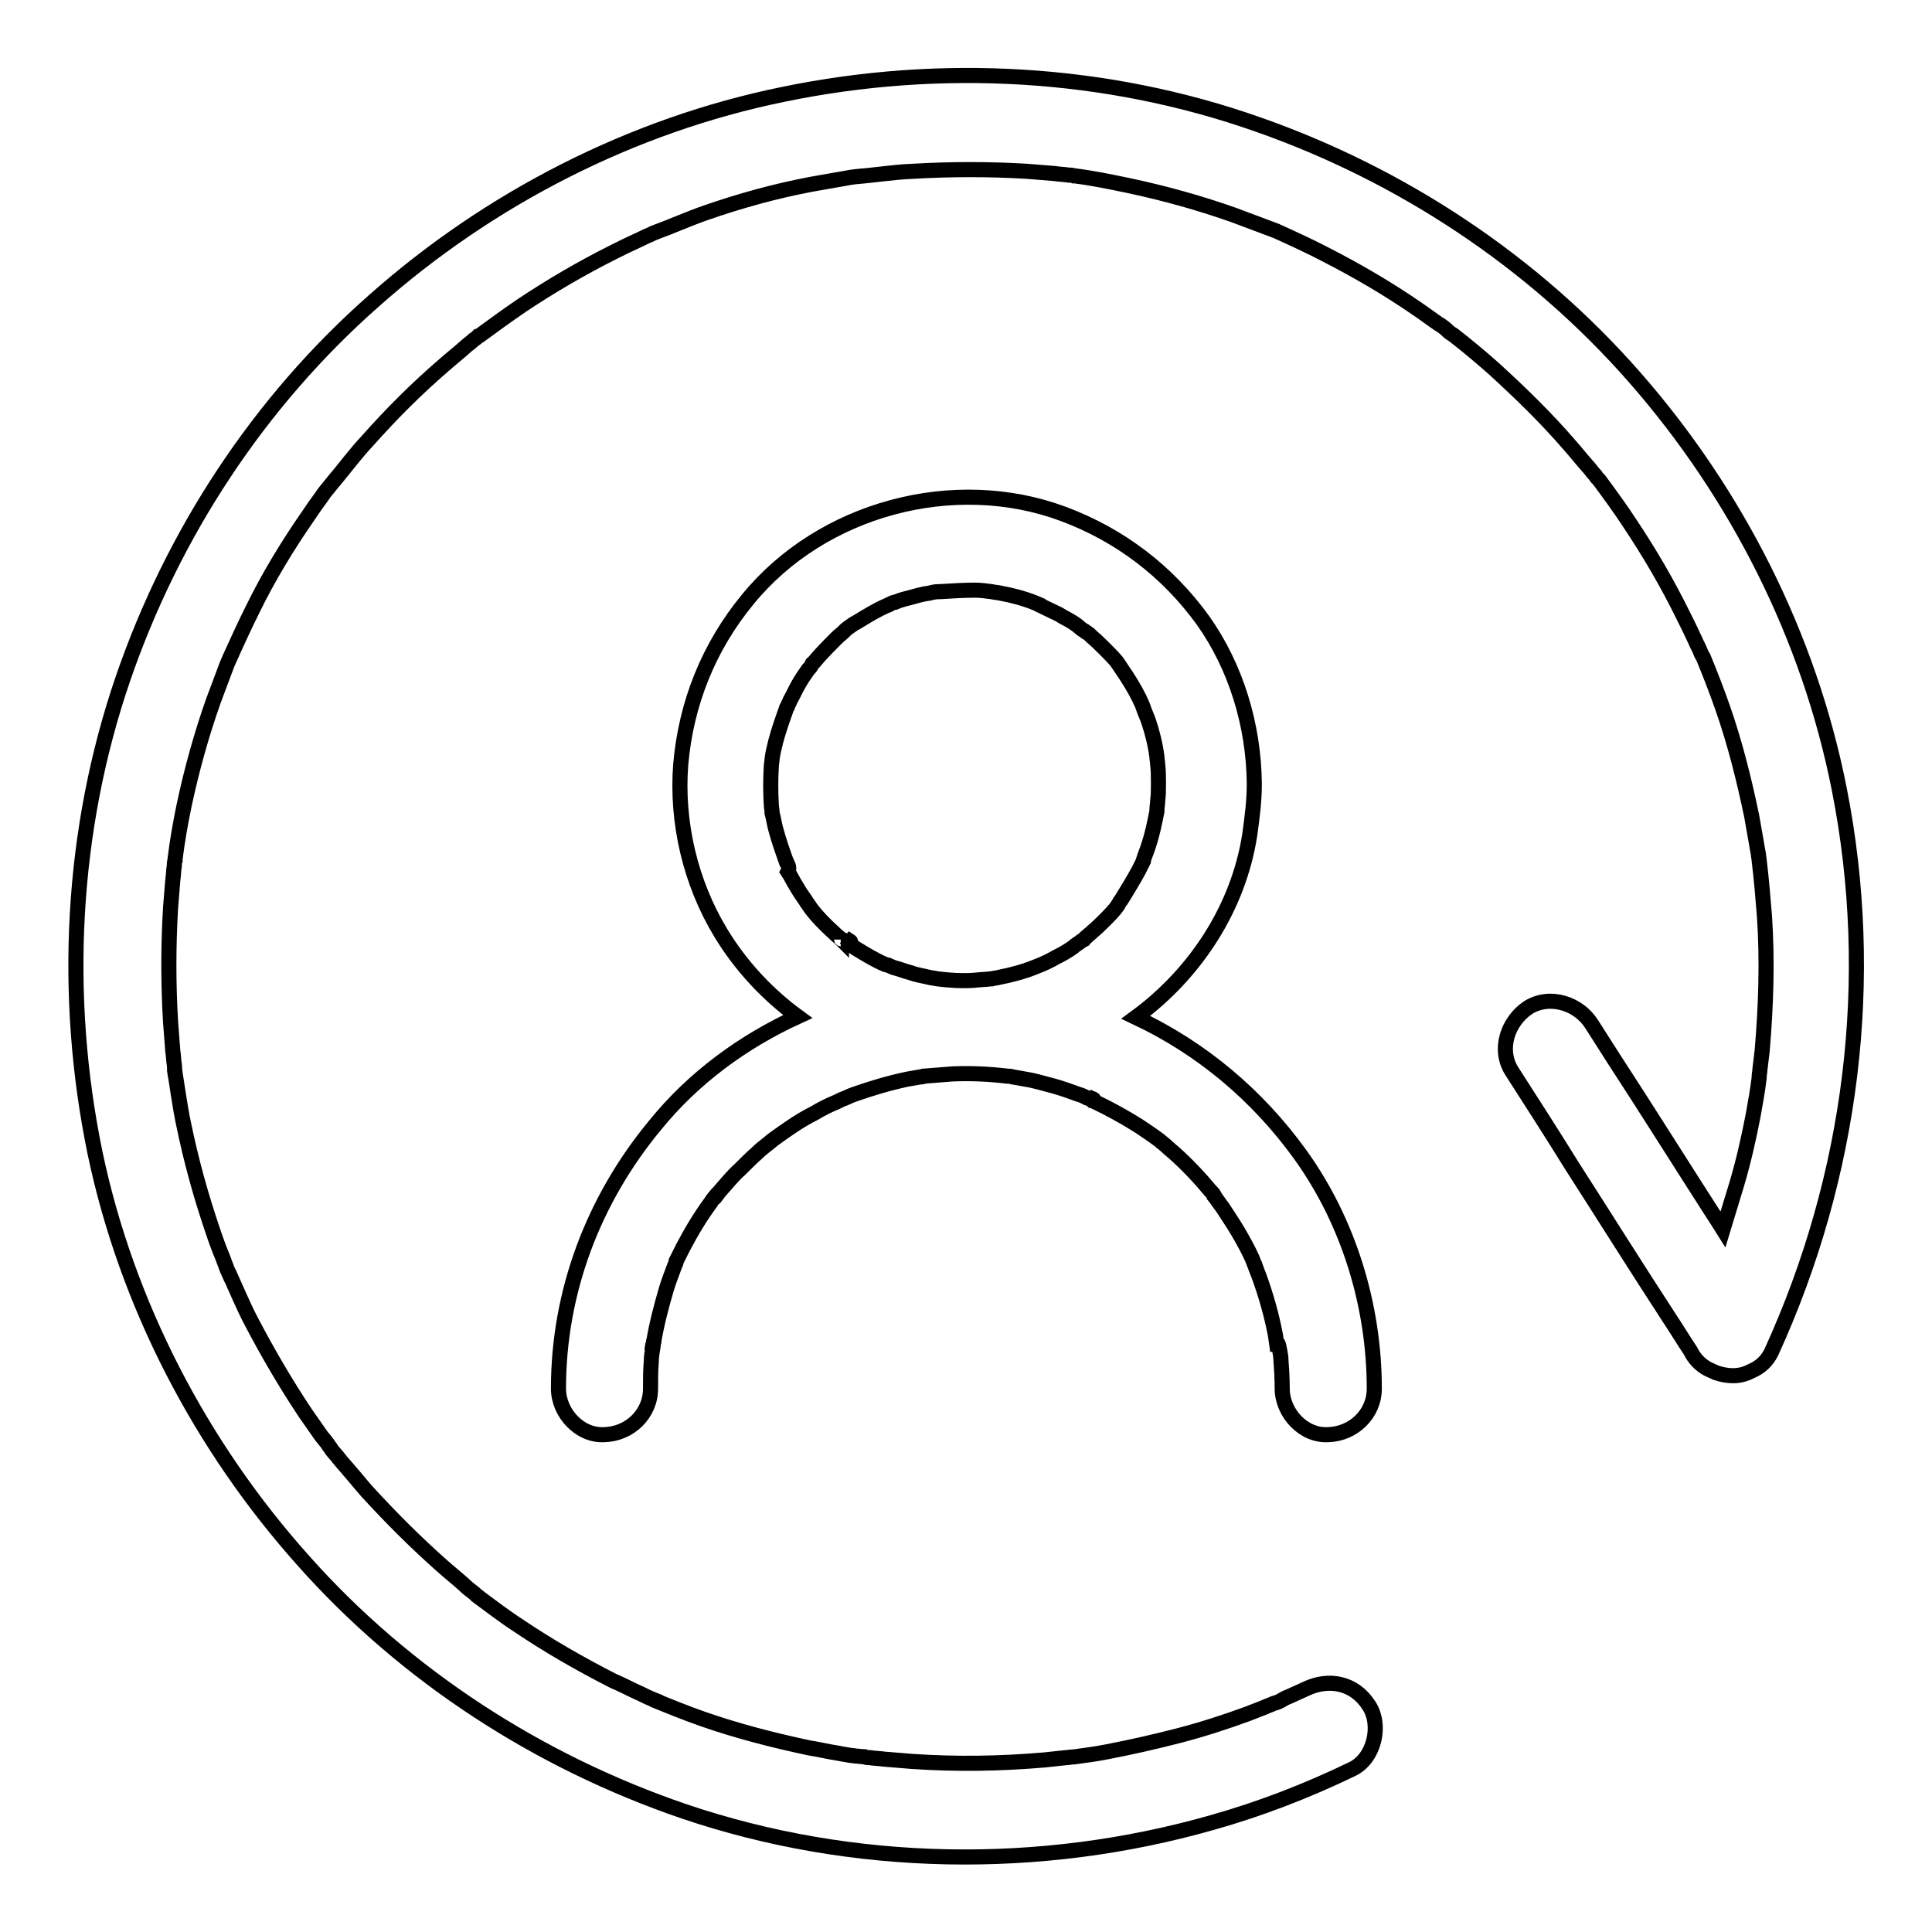 <?xml version="1.0" encoding="utf-8"?>
<!-- Svg Vector Icons : http://www.onlinewebfonts.com/icon -->
<!DOCTYPE svg PUBLIC "-//W3C//DTD SVG 1.1//EN" "http://www.w3.org/Graphics/SVG/1.1/DTD/svg11.dtd">
<svg version="1.1" xmlns="http://www.w3.org/2000/svg" xmlns:xlink="http://www.w3.org/1999/xlink" x="0px" y="0px" viewBox="0 0 256 256" enable-background="new 0 0 256 256" xml:space="preserve">
<g><g><path stroke-width="2" fill-opacity="0" stroke="#000000"  d="M243.7,104.5c-4-20.2-13.6-39.1-27.1-54.5c-13.4-15.3-30.8-26.8-49.9-33.5c-20.1-7.1-42.1-8.3-62.9-4c-20.1,4.1-39,13.8-54.3,27.4C34.3,53.3,22.9,70.7,16.3,89.9c-6.9,20.1-8,42.1-3.7,62.9c4.2,20,14,38.8,27.6,54C53.7,222,71.3,233.4,90.6,240c22.4,7.6,47.2,8,70,1.5c6.4-1.8,12.6-4.2,18.6-7.1c2.9-1.4,3.9-5.8,2.2-8.4c-1.9-3-5.3-3.7-8.4-2.2c-0.7,0.3-1.5,0.7-2.2,1c-0.3,0.1-0.7,0.3-1,0.5c0,0-0.2,0.1-0.4,0.2c-0.2,0.1-0.6,0.2-0.6,0.2c-0.4,0.2-0.8,0.3-1.2,0.5c-0.8,0.3-1.5,0.6-2.3,0.9c-3,1.1-6.1,2.1-9.2,2.9c-3.1,0.8-6.2,1.5-9.3,2.1c-1.5,0.3-3,0.5-4.5,0.7c0,0,0,0,0,0c-0.4,0-0.8,0.1-1.1,0.1c-0.9,0.1-1.8,0.2-2.8,0.3c-5.8,0.5-11.6,0.6-17.5,0.2c-1.3-0.1-2.5-0.2-3.7-0.3c-0.7-0.1-1.3-0.1-1.9-0.2c-0.2,0-0.5,0-0.7-0.1c-0.1,0-0.8-0.1-1-0.1c-0.3,0-0.6-0.1-0.9-0.1c-0.6-0.1-1.2-0.2-1.7-0.3c-1.3-0.2-2.5-0.5-3.8-0.7c-4.7-1-9.4-2.2-14-3.8c-2.3-0.8-4.5-1.7-6.7-2.6c1.9,0.7,0,0-0.4-0.2c-0.5-0.2-1-0.5-1.5-0.7c-1.1-0.5-2.2-1.1-3.4-1.6c-4.3-2.2-8.5-4.6-12.5-7.3c-2-1.3-3.8-2.7-5.7-4.1c1.6,1.2,0,0-0.3-0.3c-0.4-0.3-0.9-0.7-1.3-1.1c-0.9-0.8-1.9-1.6-2.8-2.4c-3.5-3.1-6.8-6.4-10-9.9c-0.8-0.9-1.5-1.8-2.3-2.7c-0.4-0.5-0.8-0.9-1.2-1.4c-0.1-0.2-0.3-0.3-0.4-0.5c-0.1-0.1-0.5-0.6-0.6-0.7c-0.2-0.2-0.3-0.5-0.5-0.7c-0.3-0.5-0.7-0.9-1-1.3c-0.7-1-1.4-2-2.1-3c-2.6-3.9-5-8-7.2-12.2c-1.1-2.1-2-4.3-3-6.5c0.8,1.9,0,0-0.2-0.4c-0.2-0.5-0.4-1.1-0.6-1.6c-0.5-1.2-0.9-2.3-1.3-3.5c-1.6-4.7-2.9-9.4-3.9-14.3c-0.5-2.4-0.8-4.8-1.2-7.2c0.3,2.1,0,0,0-0.5c-0.1-0.6-0.1-1.2-0.2-1.8c-0.1-1.3-0.2-2.6-0.3-3.9c-0.3-5-0.3-10,0-15.1c0.1-1.2,0.2-2.5,0.3-3.7c0.1-0.7,0.1-1.3,0.2-1.9c0-0.2,0-0.5,0.1-0.7c0-0.1,0-0.2,0-0.2c0.3-2.4,0.7-4.7,1.2-7.1c1-4.7,2.3-9.4,3.9-13.9c0.4-1.1,0.8-2.1,1.2-3.2c0.2-0.5,0.4-1.1,0.6-1.6c0.2-0.5,1.2-2.6,0.3-0.7c1-2.2,2-4.4,3.1-6.6c2.1-4.3,4.6-8.4,7.3-12.3c0.6-0.9,1.3-1.9,1.9-2.7c0.3-0.5,0.7-0.9,1-1.3c0.3-0.4,1.8-2.2,0.5-0.6c1.5-1.8,2.9-3.7,4.5-5.4c3.2-3.6,6.5-6.9,10.1-10c0.9-0.8,1.8-1.5,2.7-2.3c0.4-0.4,0.9-0.7,1.3-1.1c0.2-0.1,0.4-0.3,0.5-0.4c0.1,0,0.1-0.1,0.2-0.1c1.9-1.4,3.7-2.7,5.6-4c3.9-2.6,8-5,12.2-7.1c1-0.5,2-1,3.1-1.5c0.5-0.2,1-0.5,1.5-0.7c0.3-0.1,0.6-0.3,0.9-0.4c2.2-0.8,4.4-1.8,6.7-2.6c4.6-1.6,9.3-2.9,14.1-3.8c1.1-0.2,2.3-0.4,3.4-0.6c0.6-0.1,1.2-0.2,1.7-0.3c0.5-0.1,3-0.3,0.8-0.1c2.5-0.2,4.9-0.6,7.4-0.7c5.1-0.3,10.2-0.3,15.2,0c1.2,0.1,2.5,0.2,3.7,0.3c0.6,0.1,1.2,0.1,1.8,0.2c0.2,0,0.5,0,0.7,0.1l0,0c0,0,0.1,0,0.1,0c2.4,0.3,4.8,0.8,7.2,1.3c4.7,1,9.4,2.3,13.9,3.9c1.1,0.4,2.1,0.8,3.2,1.2c0.5,0.2,1.1,0.4,1.6,0.6c0.3,0.1,0.5,0.2,0.8,0.3c2.2,1,4.4,2,6.5,3.1c4.3,2.2,8.4,4.6,12.3,7.3c0.9,0.6,1.8,1.3,2.7,1.9c0.5,0.3,0.9,0.6,1.3,1c0.2,0.2,0.4,0.3,0.7,0.5c1.8,1.4,3.6,2.9,5.4,4.5c3.5,3.2,6.9,6.5,10,10.1c0.8,0.9,1.5,1.8,2.3,2.7c0.4,0.4,0.7,0.9,1.1,1.3c0.1,0.2,0.3,0.4,0.4,0.5l0,0c0,0,0,0,0.1,0.1c1.4,1.9,2.8,3.8,4.1,5.8c2.6,3.9,5,8,7.1,12.3c0.5,1,1,2,1.5,3.1c0.2,0.5,0.5,1,0.7,1.5c0.1,0.3,0.2,0.5,0.4,0.8c0.9,2.2,1.8,4.5,2.6,6.8c1.6,4.6,2.8,9.4,3.8,14.2c0.2,1.1,0.4,2.3,0.6,3.4c0.1,0.6,0.2,1.2,0.3,1.7c0,0.3,0.1,0.6,0.1,0.8c0.3,2.5,0.5,4.9,0.7,7.4c0.4,5.9,0.2,11.9-0.3,17.8c-0.1,0.8-0.2,1.7-0.3,2.5c0,0.3-0.1,0.7-0.1,0.9c0,0.1,0,0.1,0,0.2c-0.2,1.7-0.5,3.3-0.8,5c-0.6,3.1-1.3,6.2-2.2,9.2c-0.6,2-1.2,3.9-1.8,5.9c-0.5-0.8-1-1.6-1.6-2.5c-4.3-6.7-8.5-13.4-12.8-20c-1-1.6-2-3.1-3-4.7c-1.7-2.7-5.5-4-8.4-2.2c-2.7,1.8-4,5.5-2.2,8.4c2.7,4.2,5.4,8.4,8,12.6c4.3,6.7,8.5,13.4,12.8,20c1,1.5,1.9,3,2.9,4.5c0.5,1,1.2,1.8,2.3,2.4c0.4,0.2,0.7,0.3,1.1,0.5c1.5,0.5,3.1,0.6,4.6-0.2c1.2-0.5,2.1-1.3,2.7-2.5C245.4,155.8,248.7,129.7,243.7,104.5z"/><path stroke-width="2" fill-opacity="0" stroke="#000000"  d="M112,124.3C112.1,124.4,112.1,124.4,112,124.3c0.2,0.1,0.3,0.2,0.4,0.3C112.8,124.8,112.9,124.9,112,124.3z"/><path stroke-width="2" fill-opacity="0" stroke="#000000"  d="M86.5,178.5C86.7,177.2,86.6,178,86.5,178.5L86.5,178.5z"/><path stroke-width="2" fill-opacity="0" stroke="#000000"  d="M144.1,145.3c0.9,0.4,0.9,0.4,0.7,0.3C144.5,145.5,144.3,145.4,144.1,145.3C144.1,145.3,144.1,145.3,144.1,145.3z"/><path stroke-width="2" fill-opacity="0" stroke="#000000"  d="M169.7,179.7c0.1,1.4,0.2,2.9,0.2,4.3c0,3.2,2.8,6.3,6.1,6.1c3.3-0.1,6.1-2.7,6.1-6.1c0-11-3.4-22.1-9.8-31c-5.7-7.9-13.1-14.1-21.8-18.2c7.9-5.8,13.6-14.5,15.1-24.2c0.3-2.2,0.6-4.4,0.6-6.6c0-0.1,0-0.2,0-0.3c-0.1-7.6-2.4-15.3-6.8-21.5c-4.7-6.5-11-11.3-18.5-14.1c-14.5-5.4-32-0.7-41.8,11.3c-5.2,6.3-8.2,13.8-8.9,21.9c-0.6,7.7,1.3,15.7,5.3,22.3c2.6,4.3,6.1,8.1,10.2,11.1c-7.2,3.3-13.8,8.1-18.9,14.4C78.6,159,74,171.2,74,184c0,3.2,2.8,6.3,6.1,6.1c3.3-0.1,6.1-2.7,6.1-6.1c0-1.2,0-2.4,0.1-3.6c0-0.6,0.1-1.2,0.2-1.8c0,0,0-0.1,0-0.1c0,0.1,0,0.2-0.1,0.4c0-0.3,0.1-0.7,0.2-1c0.4-2.4,1-4.7,1.7-7.1c0.3-1,0.7-2,1.1-3.1c0.1-0.2,0.2-0.4,0.2-0.6c0.3-0.6,0.6-1.2,0.9-1.8c1.1-2.1,2.3-4.1,3.7-6c0.3-0.5,0.7-0.9,1-1.3c-1.1,1.6,0,0,0.3-0.3c0.8-0.9,1.6-1.9,2.5-2.7c0.8-0.8,1.6-1.6,2.4-2.3c0.4-0.4,0.8-0.7,1.3-1.1c0.2-0.1,0.3-0.3,0.5-0.4c0,0,0.1-0.1,0.1-0.1c1.8-1.3,3.6-2.6,5.6-3.6c1-0.6,2-1.1,3-1.5c0.2-0.1,0.4-0.2,0.6-0.3c0.6-0.2,1.1-0.5,1.7-0.7c2.3-0.8,4.6-1.5,7-2c0.6-0.1,1.1-0.2,1.7-0.3c0.2,0,0.4,0,0.5-0.1c1.3-0.1,2.5-0.2,3.8-0.3c2.4-0.1,4.8,0,7.3,0.3c0.2,0,0.5,0,0.7,0.1c0.6,0.1,1.2,0.2,1.7,0.3c1.3,0.2,2.5,0.6,3.7,0.9c1.1,0.3,2.2,0.7,3.3,1.1c0.4,0.1,0.8,0.3,1.2,0.5c0,0-0.1,0-0.2-0.1c0.1,0,0.1,0.1,0.2,0.1c0.1,0,0.2,0.1,0.3,0.1c0.1,0,0.2,0.1,0.3,0.2c0.1,0,0.1,0.1,0.2,0.1c2.1,1,4.1,2.1,6,3.3c0.9,0.6,1.8,1.2,2.6,1.8c0.2,0.1,0.3,0.3,0.5,0.4c0.5,0.4,1,0.9,1.5,1.3c1.8,1.6,3.4,3.3,4.9,5.1c0.2,0.2,0.4,0.4,0.5,0.6c0,0,0,0,0,0.1c0.4,0.5,0.7,1,1.1,1.5c0.7,1.1,1.4,2.1,2.1,3.3s1.3,2.3,1.8,3.4c0.2,0.5,1,2.6,0.3,0.7c0.2,0.7,0.5,1.3,0.7,1.9c0.9,2.5,1.6,5,2.1,7.6c0.1,0.7,0.2,1.4,0.3,2.1C169.2,176.7,169.6,179.1,169.7,179.7z M104.3,114.4c0-0.1,0-0.1-0.1-0.2c-0.5-1.4-1-2.8-1.4-4.3c-0.2-0.7-0.3-1.5-0.5-2.2c0,0,0-0.1,0-0.1c0-0.3-0.1-0.7-0.1-1c-0.1-1.7-0.1-3.3,0-5c0-0.3,0.1-0.7,0.1-1c0.1-0.8,0.3-1.6,0.5-2.4c0.4-1.5,0.9-2.9,1.4-4.3c0-0.1,0-0.1,0.1-0.2c0.1-0.3,0.3-0.6,0.4-0.9c0.4-0.7,0.7-1.4,1.1-2.1c0.4-0.7,0.8-1.3,1.3-2c0.2-0.2,0.4-0.4,0.5-0.7c0-0.1,0.1-0.1,0.2-0.2c1-1.2,2-2.2,3.1-3.3c0.3-0.3,0.6-0.5,0.9-0.8c0,0,0.2-0.2,0.3-0.3c0.1-0.1,0.3-0.2,0.4-0.3c0.4-0.3,0.7-0.5,1.1-0.7c1.3-0.8,2.6-1.6,4-2.2c0.1,0,0.3-0.1,0.4-0.2c0.2-0.1,0.4-0.2,0.6-0.2c0.7-0.3,1.5-0.5,2.3-0.7c0.7-0.2,1.4-0.4,2.2-0.5c0.4-0.1,0.8-0.2,1.2-0.2c0,0,0.1,0,0.2,0c1.6-0.1,3.2-0.2,4.7-0.2c0.7,0,1.5,0.1,2.2,0.2c0.4,0.1,0.8,0.1,1.2,0.2c1.6,0.3,3.1,0.7,4.6,1.3c0.2,0.1,0.5,0.2,0.7,0.3c0,0,0.1,0,0.1,0.1c0.8,0.4,1.5,0.7,2.3,1.1c0.6,0.4,1.3,0.7,1.9,1.1c0.3,0.2,0.6,0.4,0.8,0.6c0.1,0.1,0.5,0.4,0.7,0.5c0.1,0.1,0.2,0.2,0.3,0.2c0.3,0.2,0.5,0.4,0.7,0.6c0.6,0.5,1.2,1.1,1.7,1.6c0.6,0.6,1.1,1.1,1.6,1.7c0.1,0.2,0.3,0.4,0.4,0.6c0.1,0.1,0.1,0.2,0.2,0.3c0.9,1.3,1.7,2.6,2.4,4c0.1,0.3,0.3,0.6,0.4,0.9c0,0.1,0.1,0.2,0.1,0.3c0.2,0.6,0.5,1.2,0.7,1.8c0.5,1.5,0.9,3.1,1.1,4.7c0,0.3,0.1,0.7,0.1,1c0.1,0.8,0.1,1.7,0.1,2.5c0,0.8,0,1.5-0.1,2.3c0,0.4-0.1,0.8-0.1,1.2c0,0.1,0,0.2,0,0.2c-0.3,1.5-0.6,3-1.1,4.5c-0.2,0.7-0.5,1.3-0.7,2c0,0,0,0,0,0.1c-0.2,0.4-0.4,0.8-0.6,1.2c-0.7,1.3-1.5,2.6-2.3,3.9c-0.1,0.1-0.3,0.4-0.4,0.6c0,0.1-0.1,0.1-0.1,0.2c-0.5,0.7-1.1,1.3-1.7,1.9c-0.5,0.5-1,1-1.6,1.5c-0.3,0.3-0.6,0.5-0.9,0.8c0,0-0.2,0.1-0.3,0.3c-0.2,0.1-0.5,0.3-0.6,0.4c-0.3,0.2-0.6,0.4-0.8,0.6c-0.7,0.5-1.4,0.9-2.2,1.3c-0.7,0.4-1.3,0.7-2,1c0,0,0,0,0,0c-0.3,0.1-0.7,0.3-1,0.4c-1.5,0.6-3.1,1-4.6,1.3c-0.3,0.1-0.7,0.1-1,0.2c0,0-0.1,0-0.1,0c-0.8,0.1-1.5,0.1-2.3,0.2c-1.6,0.1-3.2,0-4.8-0.2c-0.4-0.1-0.7-0.1-1.1-0.2c-0.8-0.2-1.6-0.3-2.4-0.6c-0.8-0.2-1.5-0.5-2.3-0.7c-0.2-0.1-0.5-0.2-0.7-0.3c-0.1,0-0.3-0.1-0.4-0.1c-1.4-0.6-2.7-1.4-4-2.2c-0.4-0.3-0.8-0.6-1.3-0.9c-0.1-0.1-0.3-0.2-0.4-0.2c0,0-0.1-0.1-0.2-0.1c0,0,0.1,0,0.1,0.1c0,0,0,0,0,0c-0.3-0.3-0.7-0.6-1-0.9c-1.1-1-2.2-2.1-3.1-3.3c0,0-0.1-0.2-0.2-0.3c-0.1-0.2-0.4-0.5-0.4-0.6c-0.5-0.7-0.9-1.3-1.3-2c-0.4-0.6-0.7-1.3-1.1-1.9C104.6,115.1,104.5,114.7,104.3,114.4z"/></g></g>
</svg>